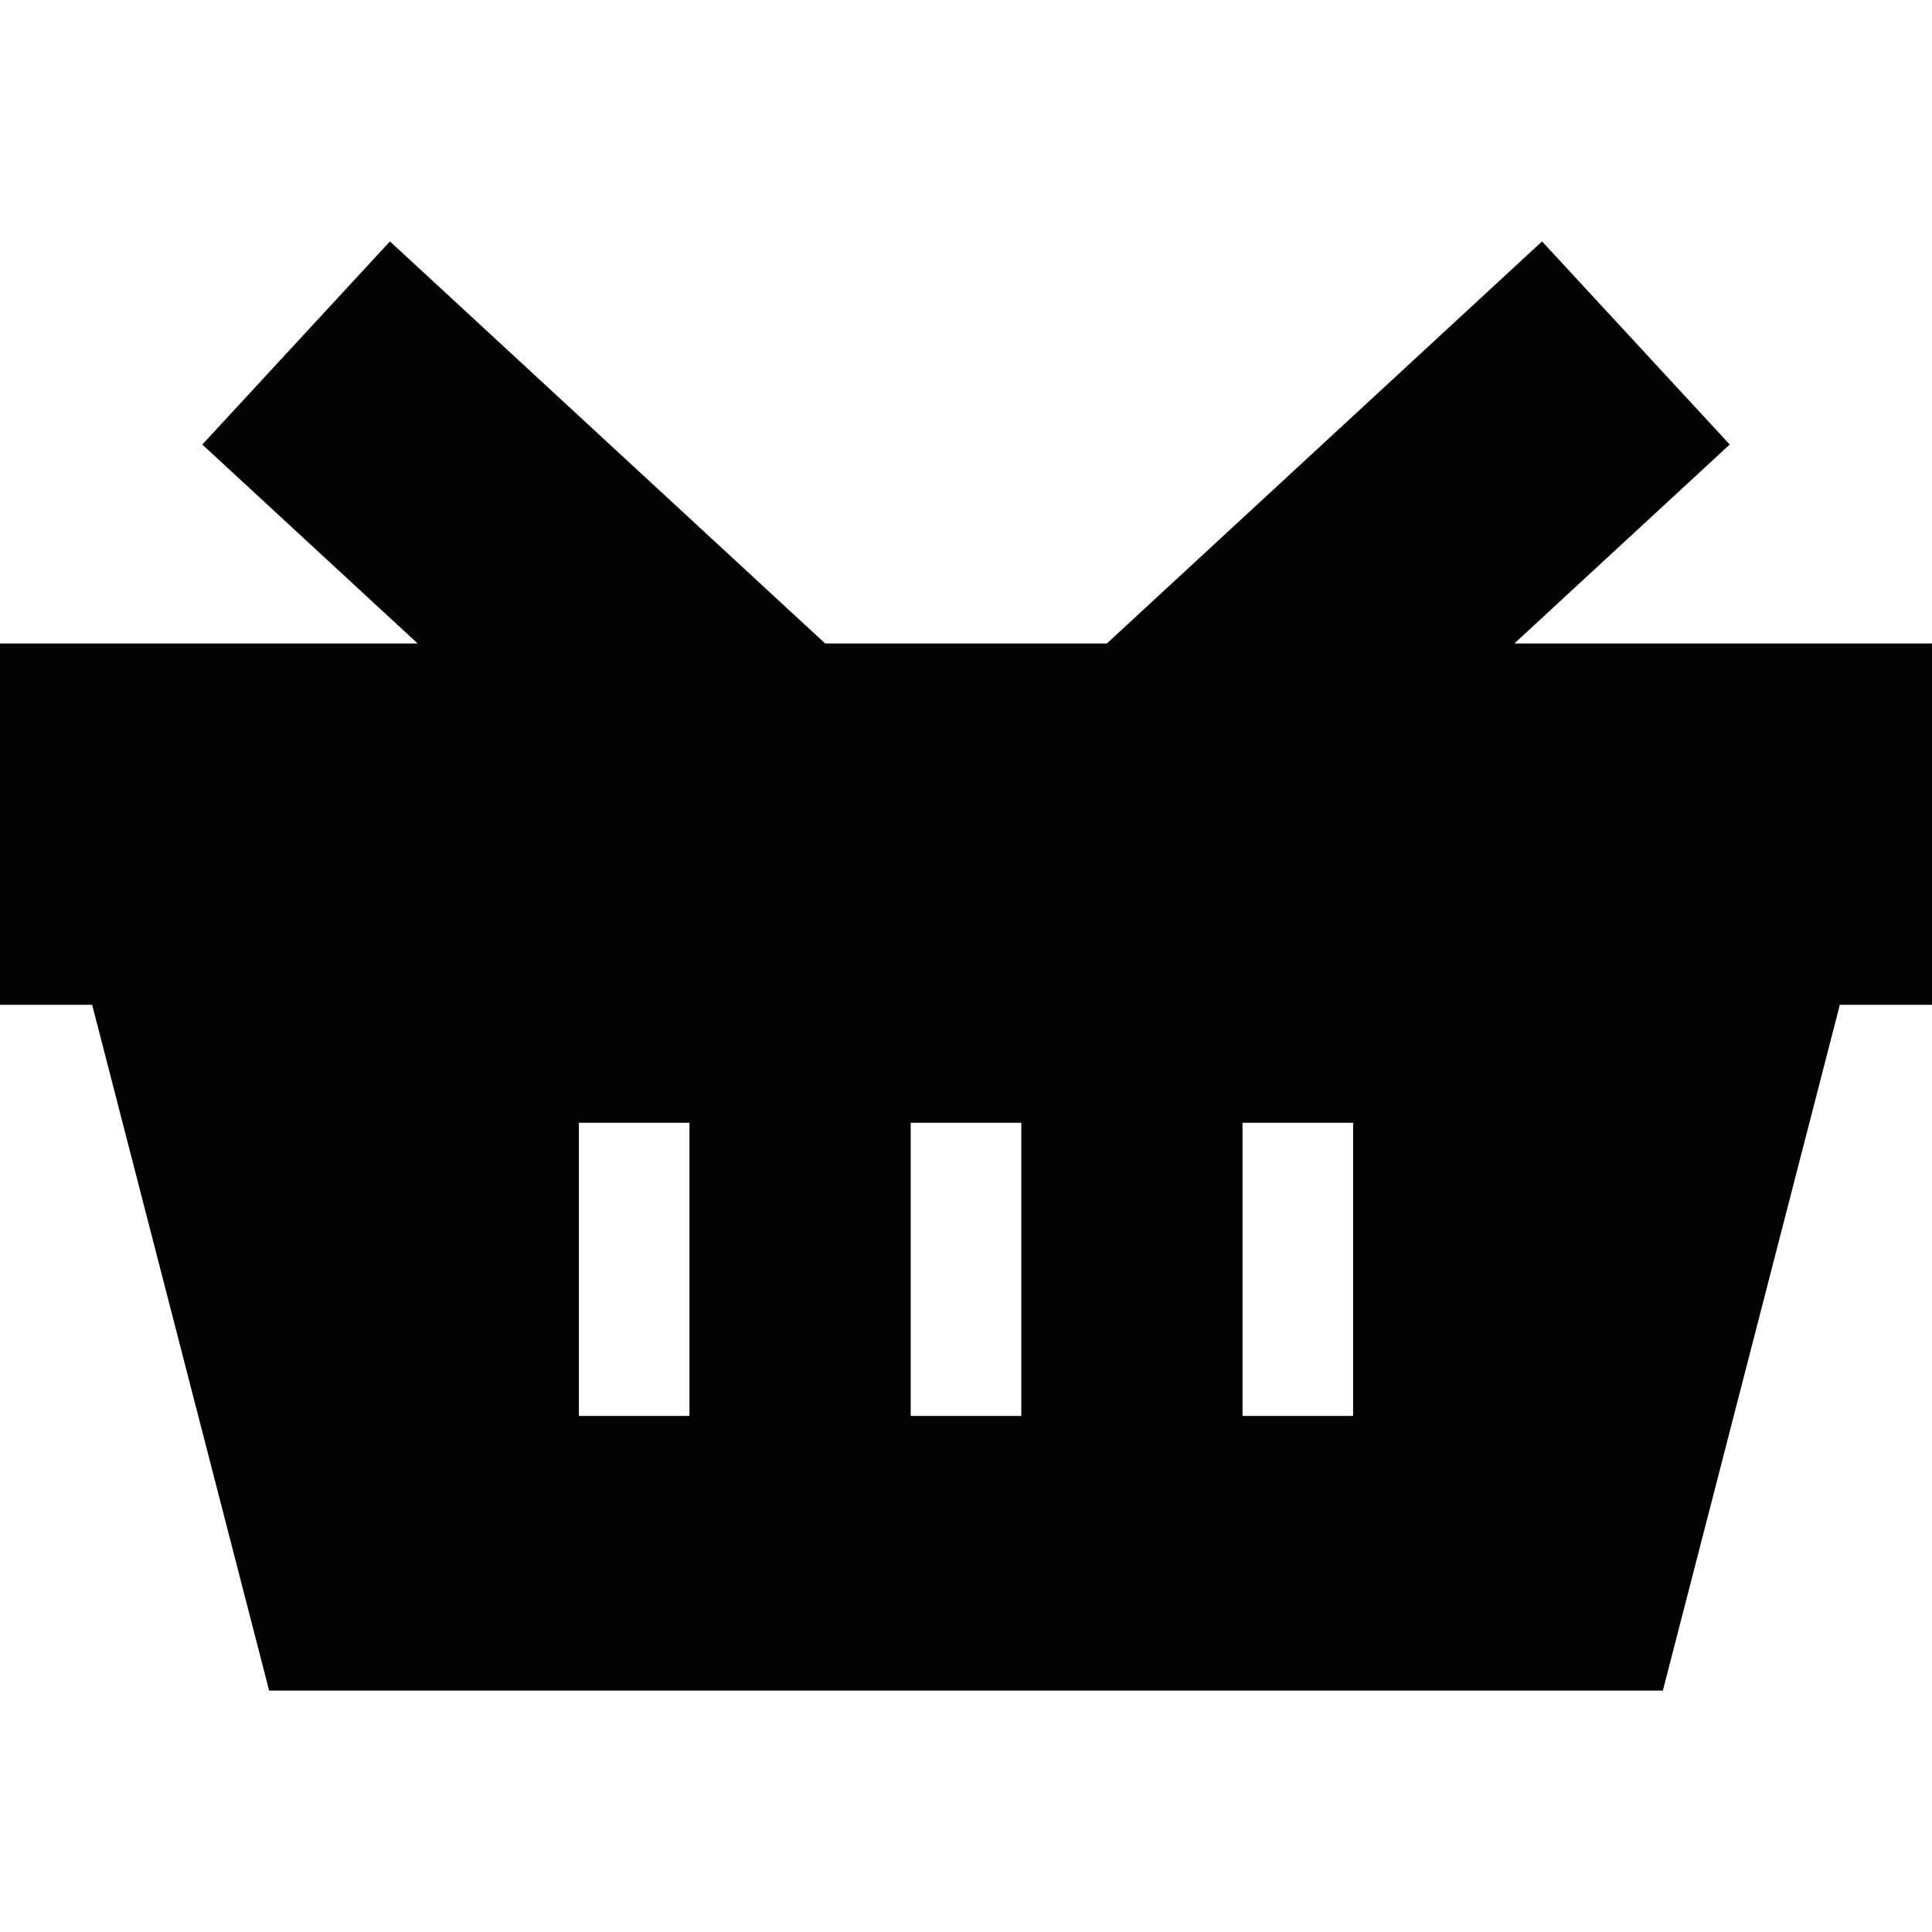 <?xml version="1.0" encoding="iso-8859-1"?>
<!-- Uploaded to: SVG Repo, www.svgrepo.com, Generator: SVG Repo Mixer Tools -->
<!DOCTYPE svg PUBLIC "-//W3C//DTD SVG 1.1//EN" "http://www.w3.org/Graphics/SVG/1.1/DTD/svg11.dtd">
<svg height="800px" width="800px" version="1.1" id="Capa_1" xmlns="http://www.w3.org/2000/svg" xmlns:xlink="http://www.w3.org/1999/xlink" 
	 viewBox="0 0 243.717 243.717" xml:space="preserve">
<path style="fill:#020202;" d="M218.199,56.076l-23.672-25.623l-54.901,50.72h-35.534l-54.901-50.72L25.52,56.076l27.166,25.097H0
	v45.58h11.625l22.326,86.512h175.814l22.326-86.512h11.625v-45.58h-52.683L218.199,56.076z M86.977,178.615H73.023v-36.979h13.953
	V178.615z M128.836,178.615h-13.953v-36.979h13.953V178.615z M170.693,178.615H156.74v-36.979h13.953V178.615z"/>
</svg>
